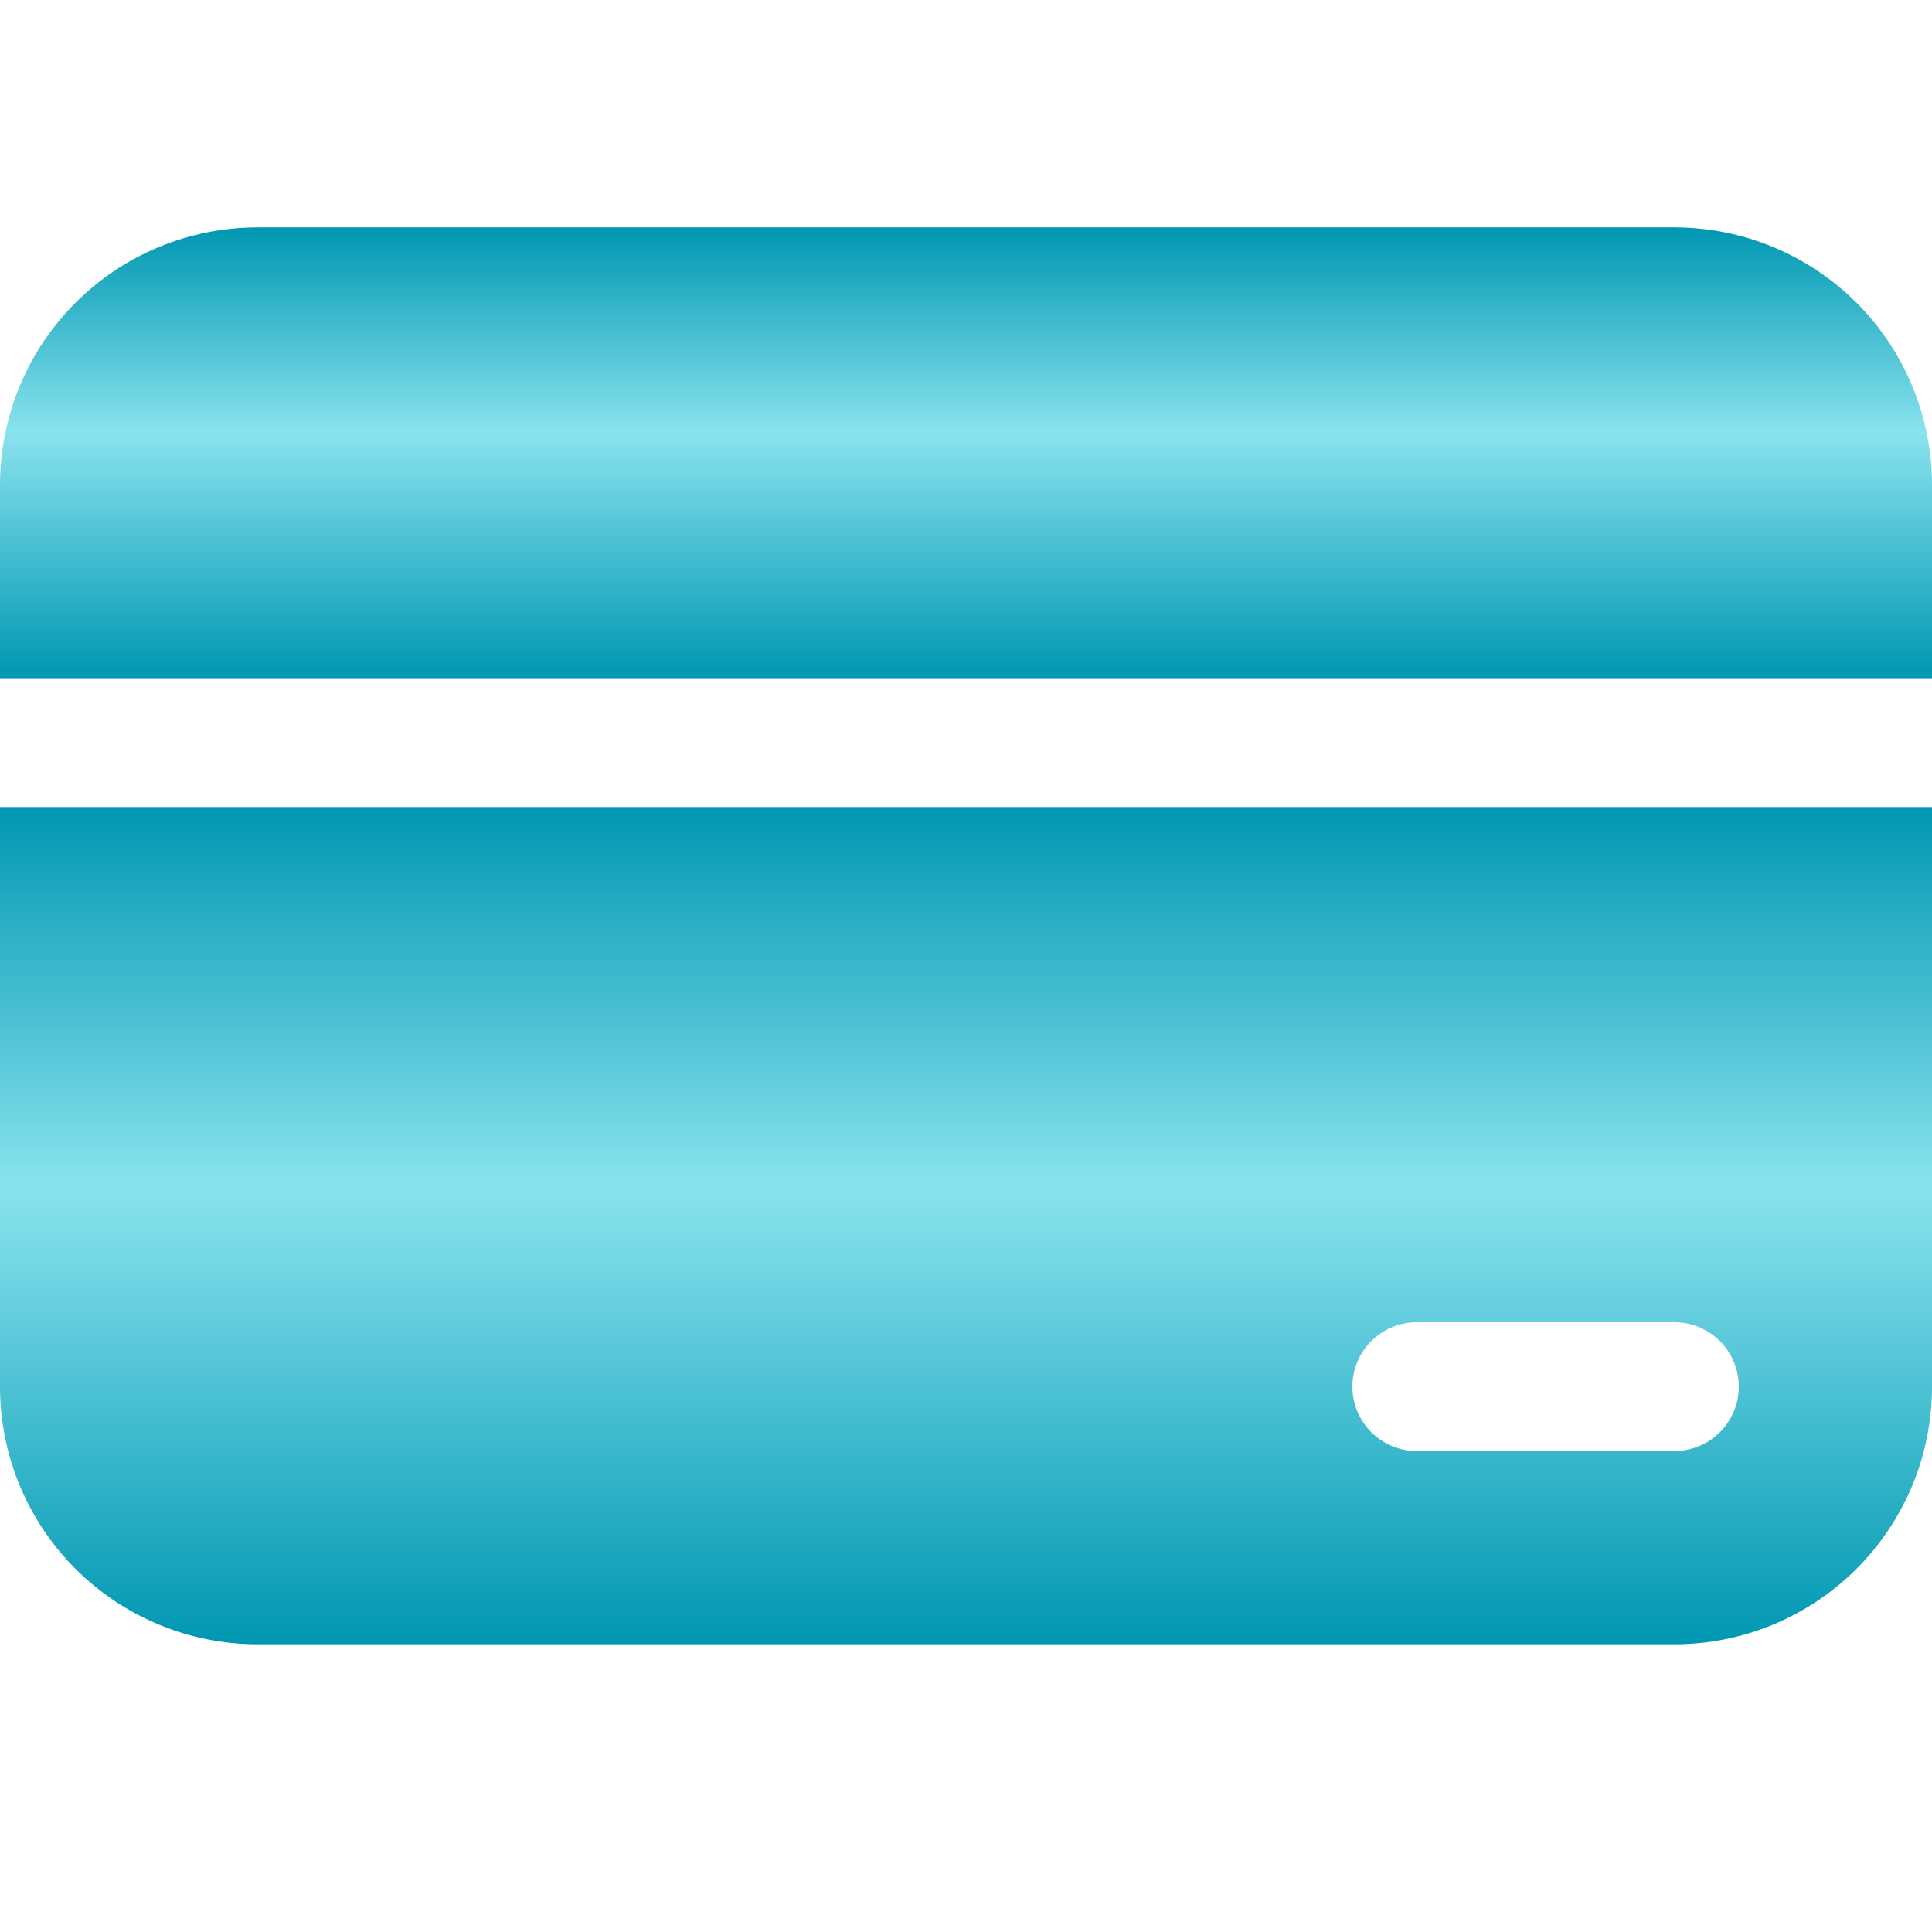 <svg width="26" height="26" viewBox="0 0 26 26" fill="none" xmlns="http://www.w3.org/2000/svg">
<g clip-path="url(#clip0_46_296)">
<path d="M0 6.527C0 5.607 0.365 4.726 1.015 4.075C1.665 3.425 2.547 3.06 3.467 3.06H22.533C23.453 3.06 24.334 3.425 24.985 4.075C25.635 4.726 26 5.607 26 6.527V9.127H0V6.527Z" fill="url(#paint0_linear_46_296)"/>
<path d="M0 10.861H26V18.661C26 19.581 25.635 20.462 24.985 21.112C24.334 21.762 23.453 22.128 22.533 22.128H3.467C2.547 22.128 1.665 21.762 1.015 21.112C0.365 20.462 0 19.581 0 18.661V10.861ZM19.067 17.794C18.837 17.794 18.616 17.886 18.454 18.048C18.291 18.211 18.2 18.431 18.2 18.661C18.2 18.891 18.291 19.111 18.454 19.274C18.616 19.436 18.837 19.528 19.067 19.528H22.533C22.763 19.528 22.984 19.436 23.146 19.274C23.309 19.111 23.4 18.891 23.4 18.661C23.4 18.431 23.309 18.211 23.146 18.048C22.984 17.886 22.763 17.794 22.533 17.794H19.067Z" fill="url(#paint1_linear_46_296)"/>
</g>
<defs>
<linearGradient id="paint0_linear_46_296" x1="13" y1="3.06" x2="13" y2="9.127" gradientUnits="userSpaceOnUse">
<stop stop-color="#0097B2"/>
<stop offset="0.455" stop-color="#89E3EE"/>
<stop offset="1" stop-color="#0097B2"/>
</linearGradient>
<linearGradient id="paint1_linear_46_296" x1="13" y1="10.861" x2="13" y2="22.128" gradientUnits="userSpaceOnUse">
<stop stop-color="#0097B2"/>
<stop offset="0.455" stop-color="#89E3EE"/>
<stop offset="1" stop-color="#0097B2"/>
</linearGradient>
<clipPath id="clip0_46_296">
<rect width="26" height="26" fill="white"/>
</clipPath>
</defs>
</svg>

